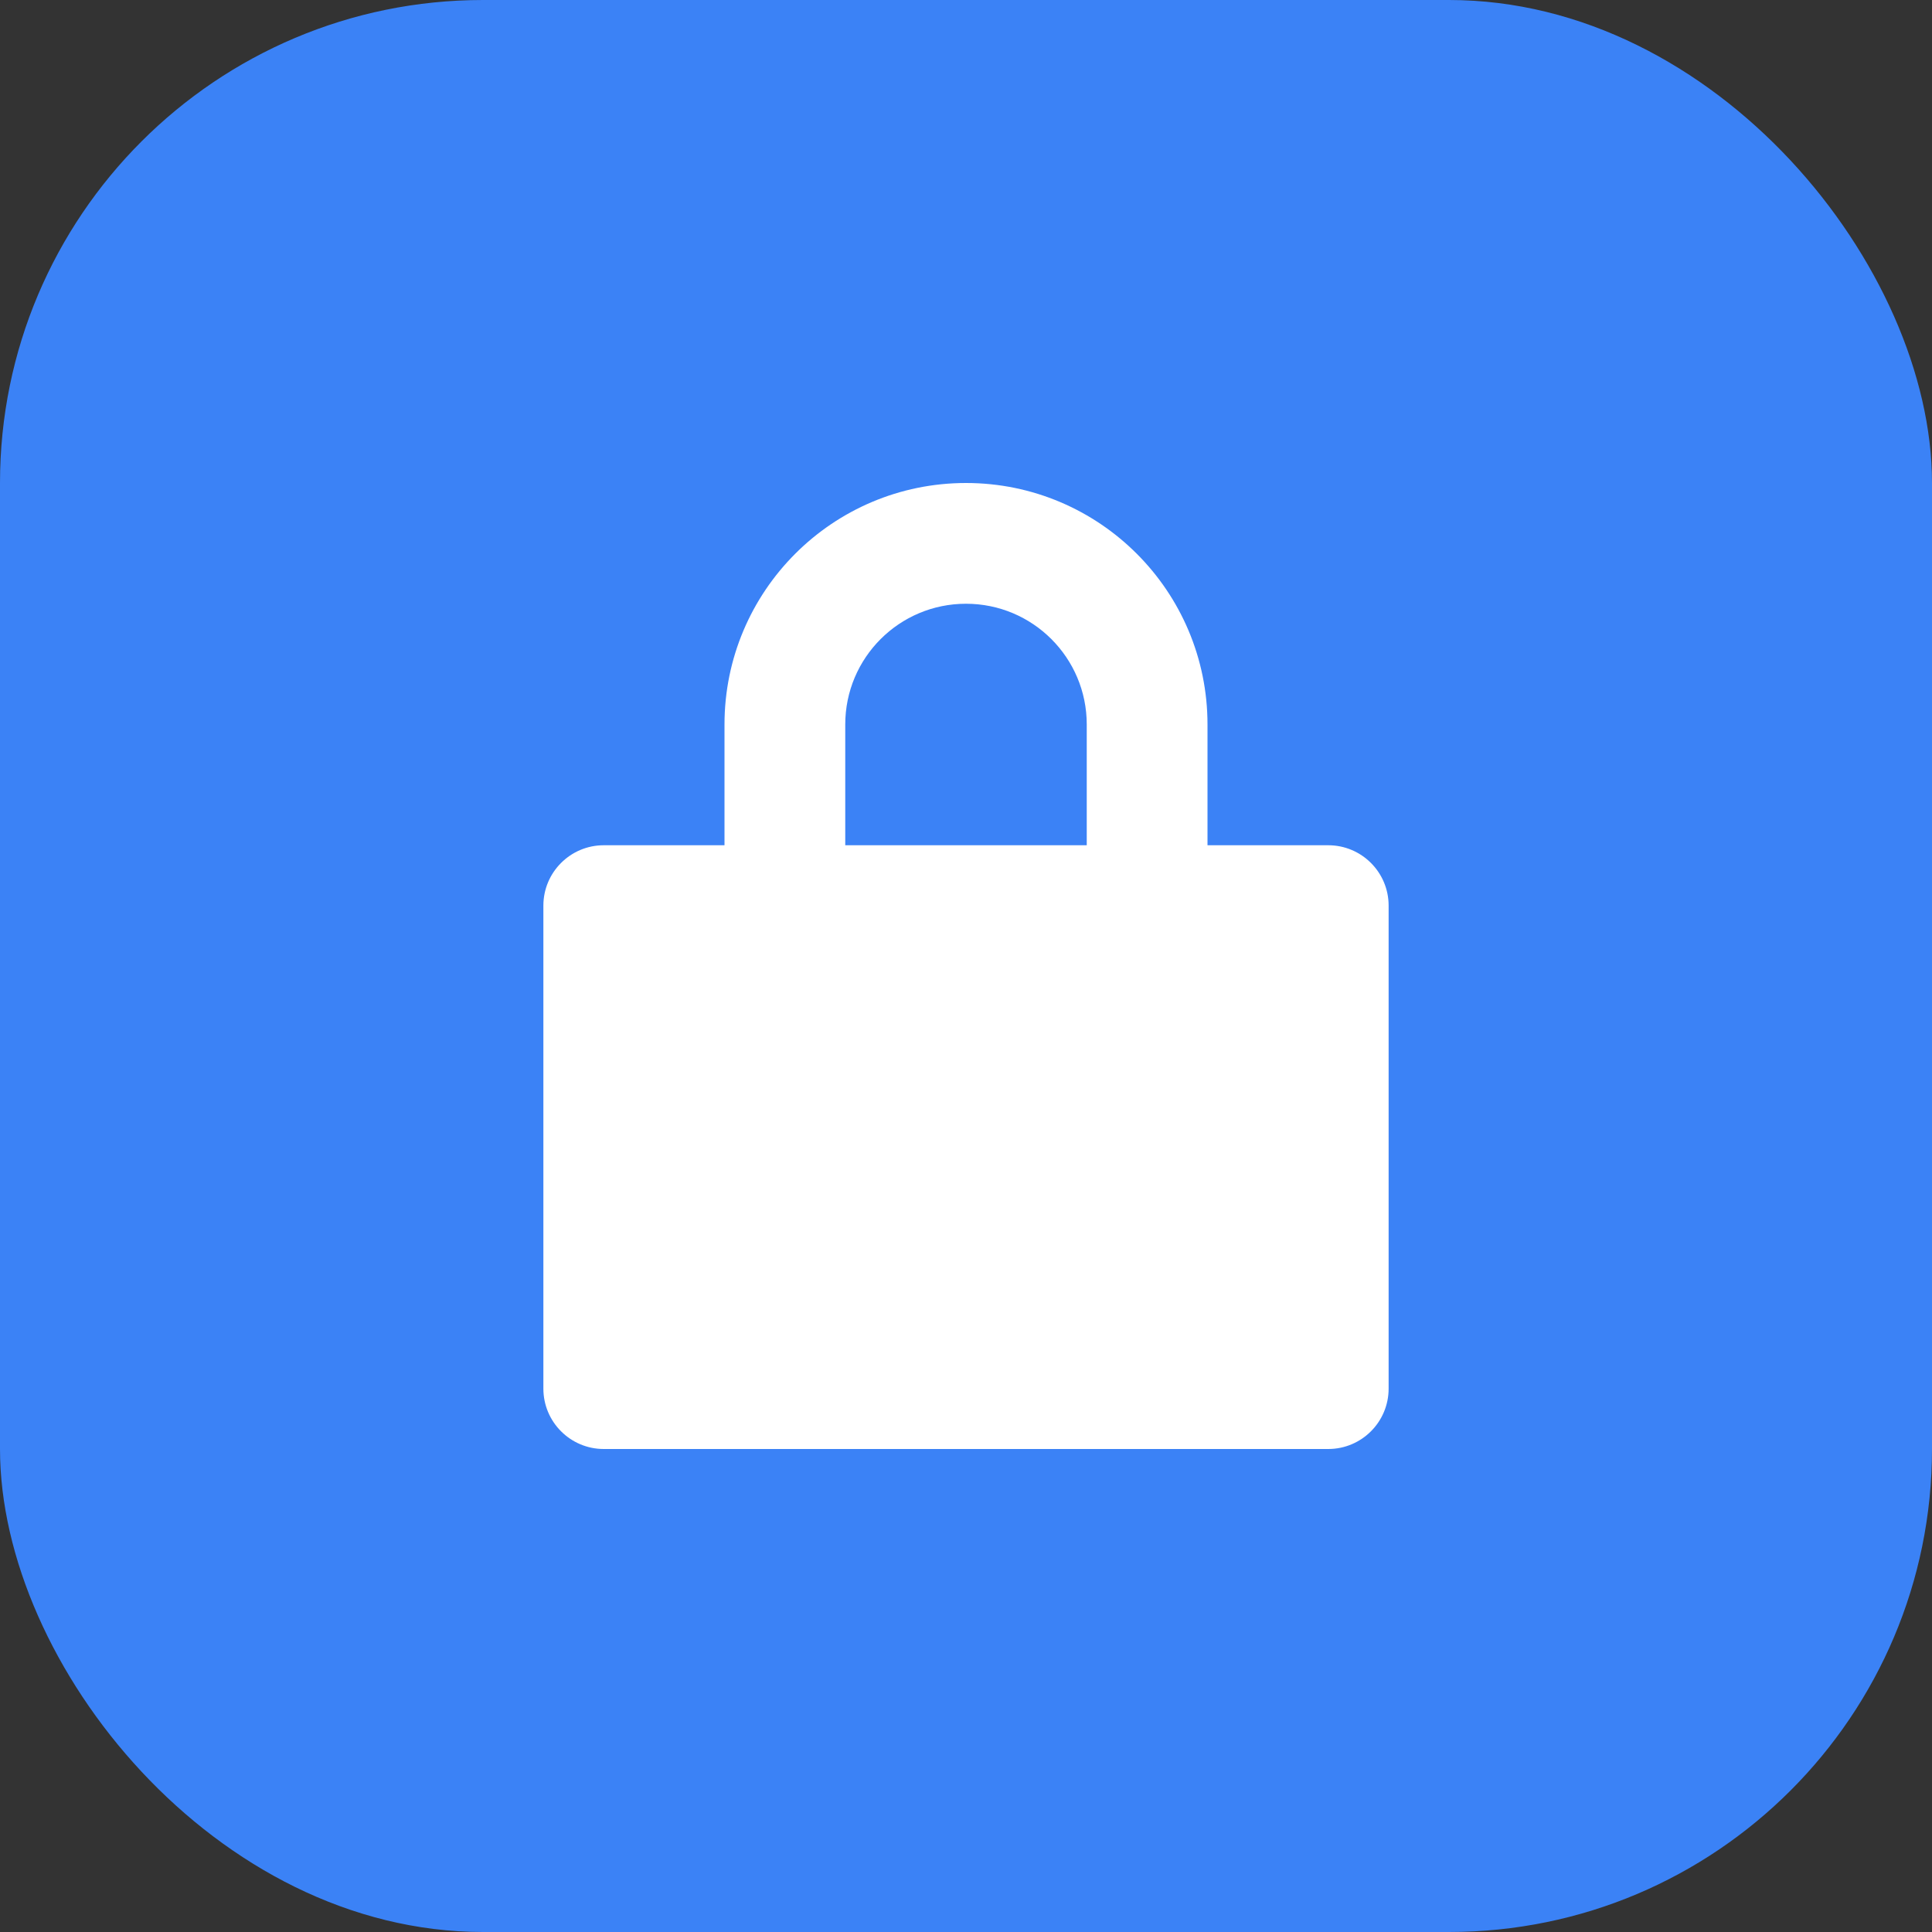 <svg width="32" height="32" viewBox="0 0 32 32" fill="none" xmlns="http://www.w3.org/2000/svg">
  <rect x="0" y="0" width="32" height="32" fill="#333333" stroke="none"/>
  <rect width="32" height="32" rx="8" fill="#3B82F6"/>
  <path d="M16 8C18.209 8 20 9.791 20 12V14H22C22.552 14 23 14.448 23 15V23C23 23.552 22.552 24 22 24H10C9.448 24 9 23.552 9 23V15C9 14.448 9.448 14 10 14H12V12C12 9.791 13.791 8 16 8ZM18 14V12C18 10.895 17.105 10 16 10C14.895 10 14 10.895 14 12V14H18Z" fill="white"/>
</svg>